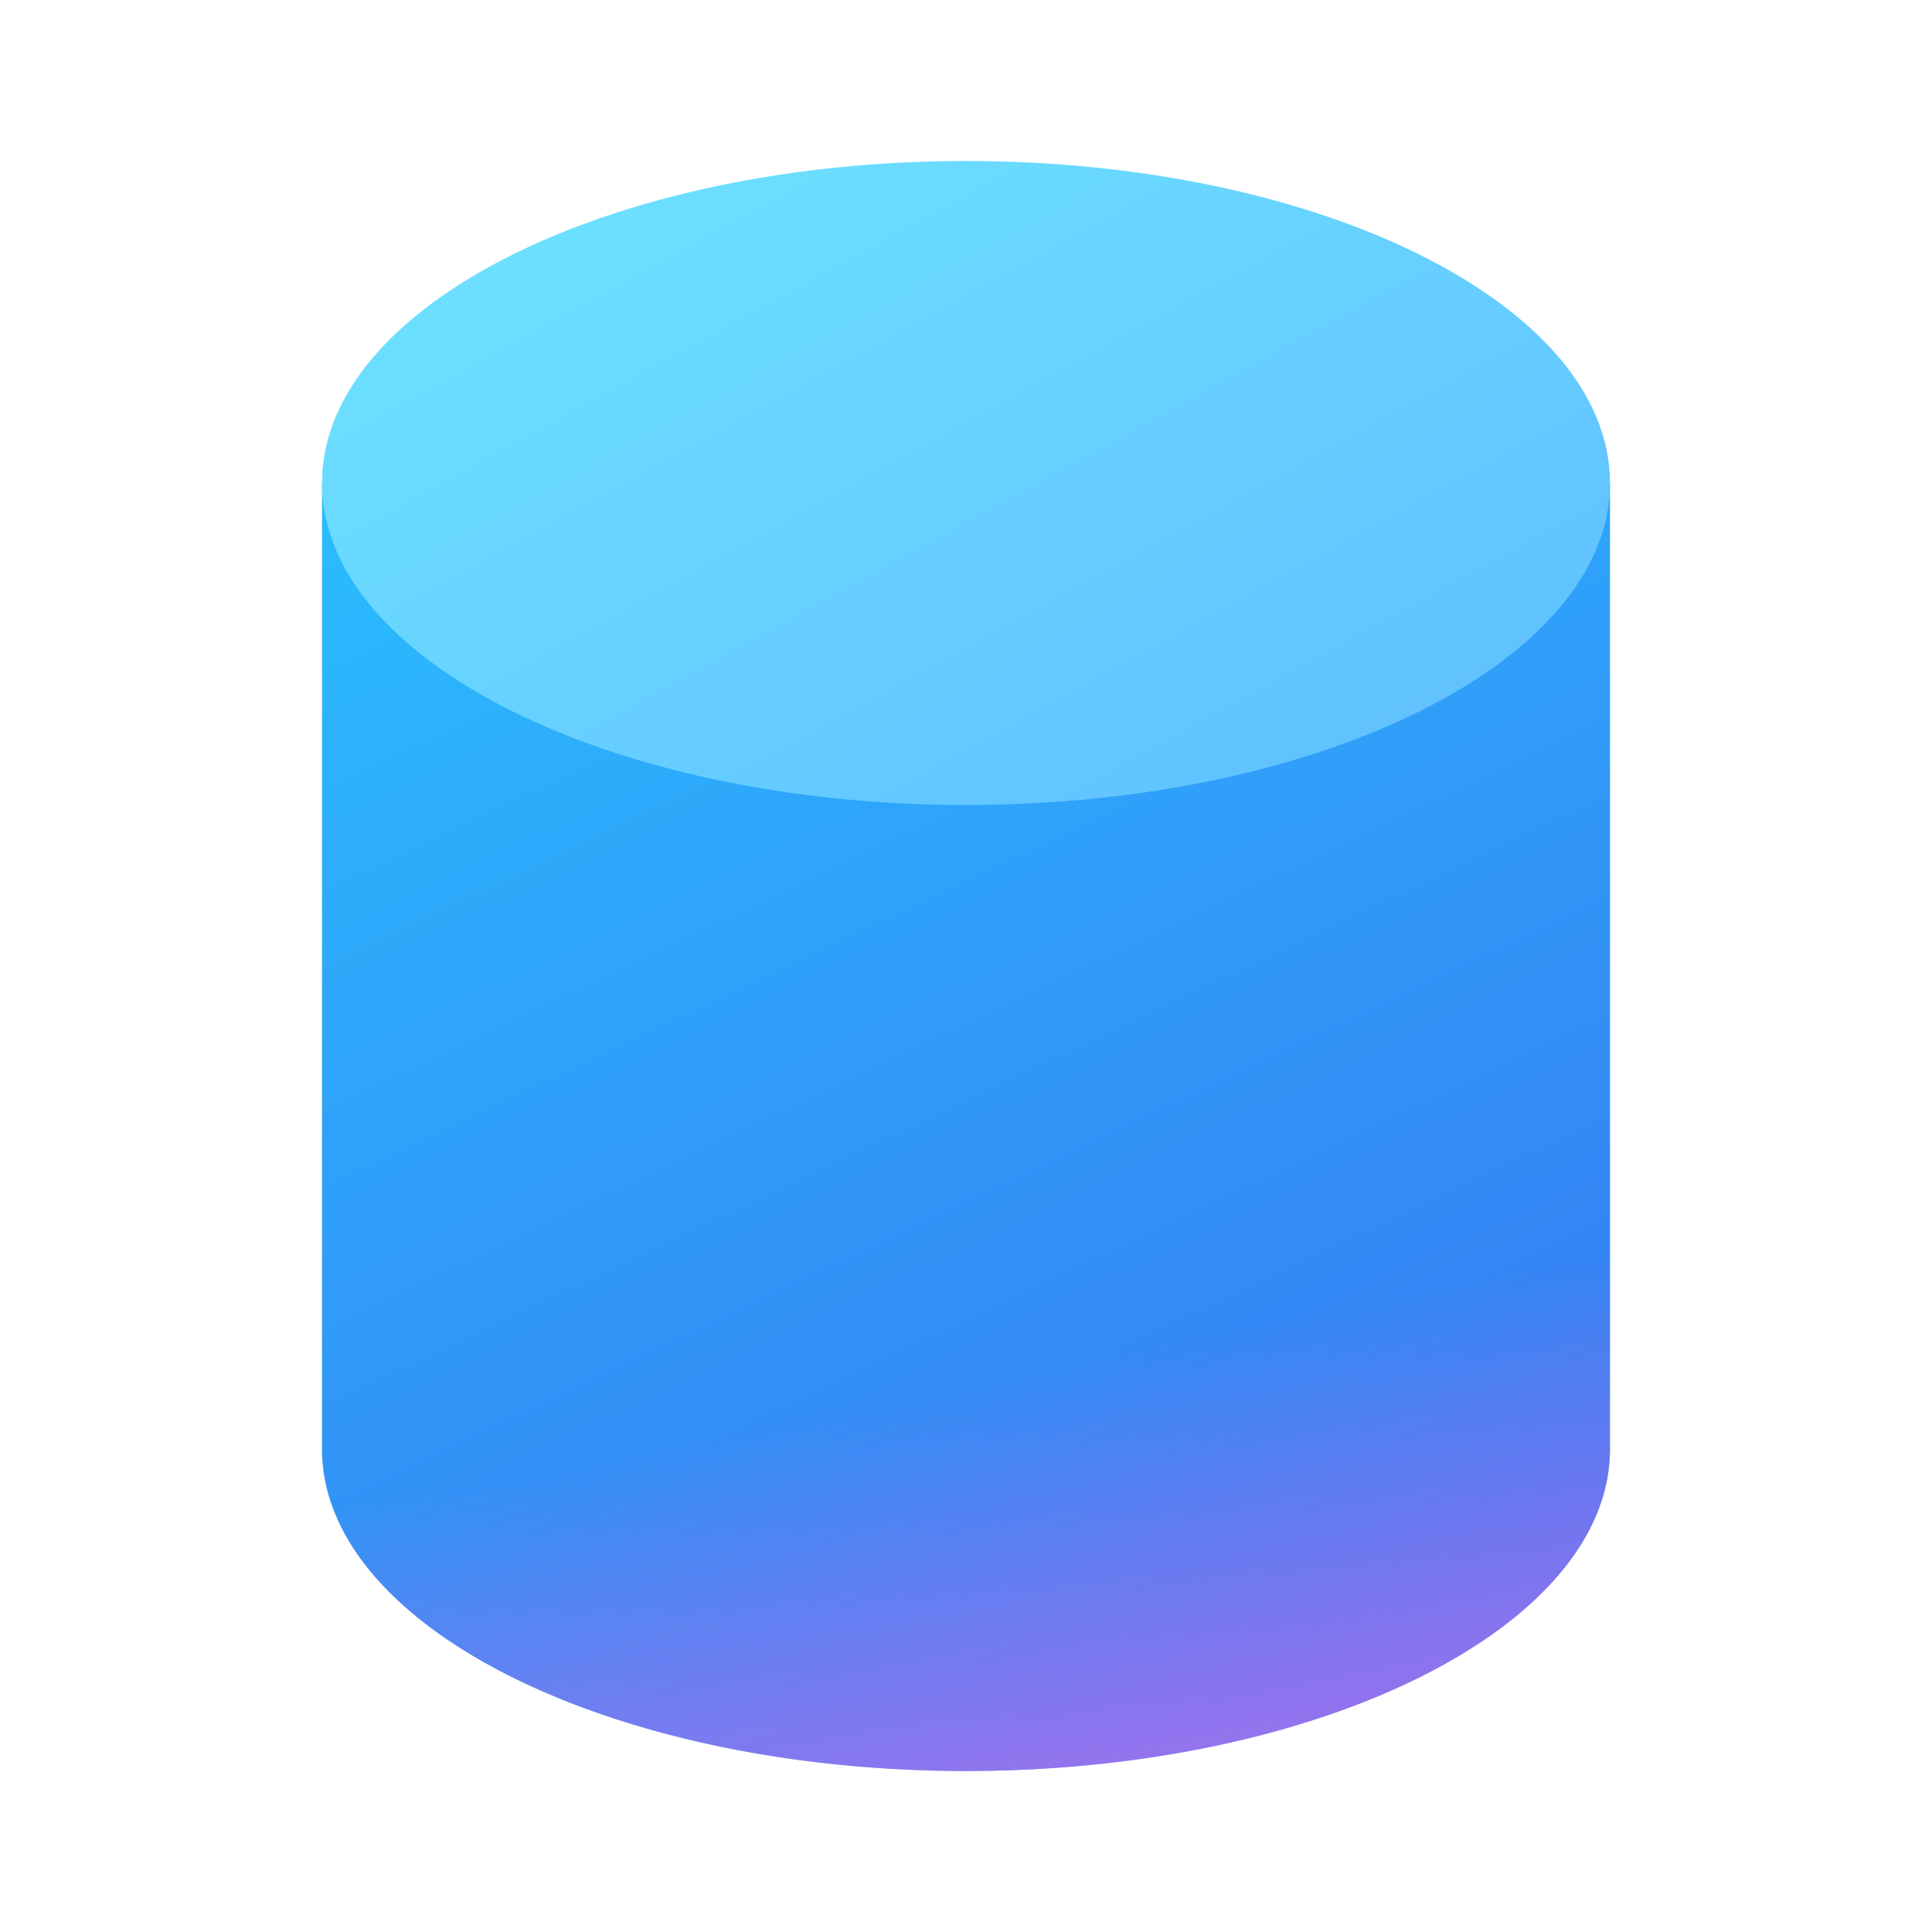 <svg width="24" height="24" viewBox="0 0 24 24" xmlns="http://www.w3.org/2000/svg"><path d="M18.33 7.12A7.6 7.6 0 0 0 20 6v12c0 2.2-3.58 4-8 4s-8-1.8-8-4V6c.5.45 1.08.82 1.67 1.12 1.7.85 3.94 1.33 6.33 1.33 2.4 0 4.63-.48 6.33-1.33Z" fill="url(#paint0_linear_72095_9527)"/><path d="M18.33 7.12A7.6 7.6 0 0 0 20 6v12c0 2.2-3.58 4-8 4s-8-1.8-8-4V6c.5.45 1.08.82 1.67 1.12 1.7.85 3.94 1.33 6.33 1.33 2.4 0 4.63-.48 6.33-1.33Z" fill="url(#paint1_linear_72095_9527)" fill-opacity=".7"/><path d="M12 10c4.42 0 8-1.8 8-4s-3.58-4-8-4-8 1.8-8 4 3.58 4 8 4Z" fill="url(#paint2_linear_72095_9527)"/><defs><linearGradient id="paint0_linear_72095_9527" x1="7.78" y1="2.4" x2="16.43" y2="20.58" gradientUnits="userSpaceOnUse"><stop stop-color="#29C3FF"/><stop offset="1" stop-color="#367AF2"/></linearGradient><linearGradient id="paint1_linear_72095_9527" x1="14.48" y1="7.96" x2="17.65" y2="23.72" gradientUnits="userSpaceOnUse"><stop offset=".53" stop-color="#FF6CE8" stop-opacity="0"/><stop offset="1" stop-color="#FF6CE8"/></linearGradient><linearGradient id="paint2_linear_72095_9527" x1="26" y1="14" x2="16.75" y2="-2.83" gradientUnits="userSpaceOnUse"><stop stop-color="#58AAFE"/><stop offset="1" stop-color="#6CE0FF"/></linearGradient></defs></svg>